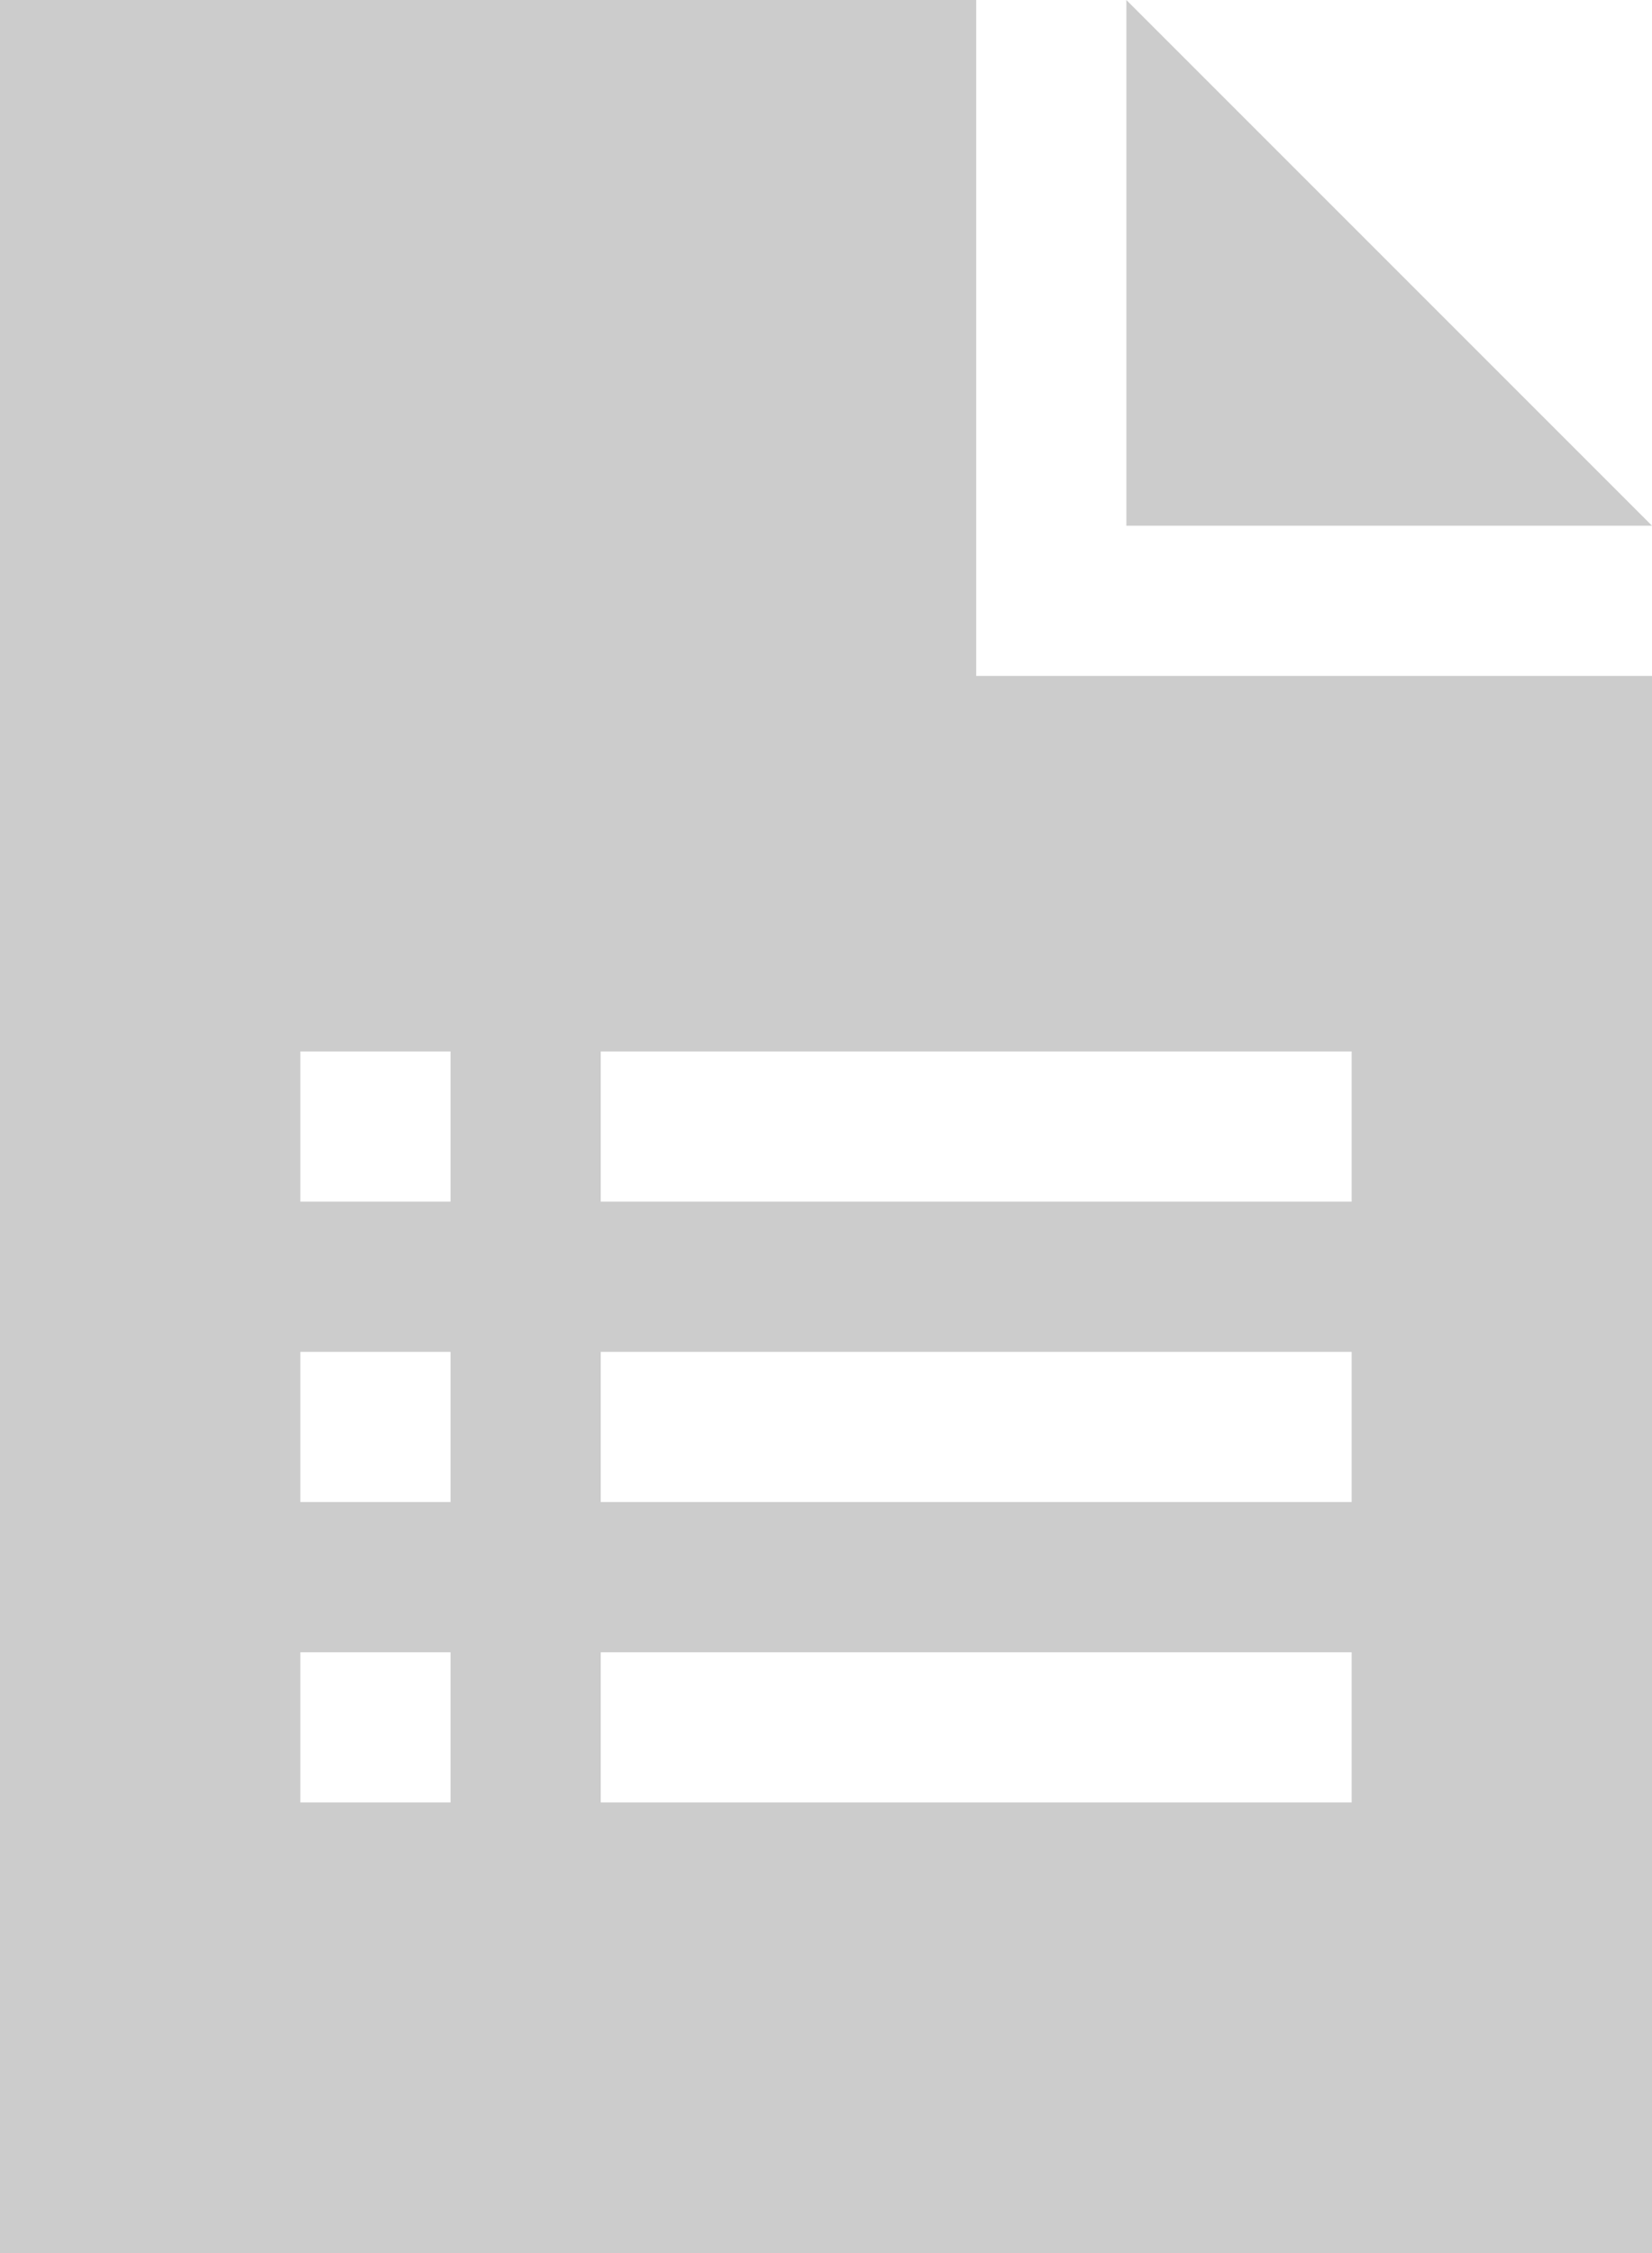 <?xml version="1.0" encoding="UTF-8"?>
<svg width="16.5px" height="22.5px" viewBox="0 0 16.5 22.5" version="1.1" xmlns="http://www.w3.org/2000/svg" xmlns:xlink="http://www.w3.org/1999/xlink">
    <title>Icons/Small/Terms-a</title>
    <g id="Transavia" stroke="none" stroke-width="1" fill="none" fill-rule="evenodd">
        <g id="Transavia/NonStickyProgressBar/HotelDetails/1440" transform="translate(-803.75, -28.75)">
            <g id="Icons/Small/Terms-a" transform="translate(800, 28)">
                <g id="box">
                    <rect id="Rectangle" x="0" y="0" width="24" height="24"></rect>
                </g>
                <path d="M13.5,0.75 L13.5,7.5 L20.25,7.5 L20.25,23.25 L3.75,23.25 L3.75,0.75 L13.5,0.75 Z M8.25,17.25 L6.75,17.25 L6.75,18.75 L8.25,18.75 L8.25,17.25 Z M17.25,17.25 L9.75,17.25 L9.75,18.75 L17.25,18.75 L17.25,17.25 Z M8.25,14.25 L6.75,14.25 L6.75,15.75 L8.25,15.75 L8.25,14.25 Z M17.25,14.25 L9.75,14.25 L9.75,15.75 L17.25,15.75 L17.25,14.25 Z M8.25,11.25 L6.75,11.25 L6.75,12.75 L8.25,12.75 L8.25,11.25 Z M17.25,11.25 L9.75,11.25 L9.75,12.75 L17.25,12.75 L17.25,11.25 Z M15,0.75 L20.25,6 L15,6 L15,0.75 Z" id="Combined-Shape" fill="#CCCCCC"></path>
            </g>
        </g>
    </g>
</svg>